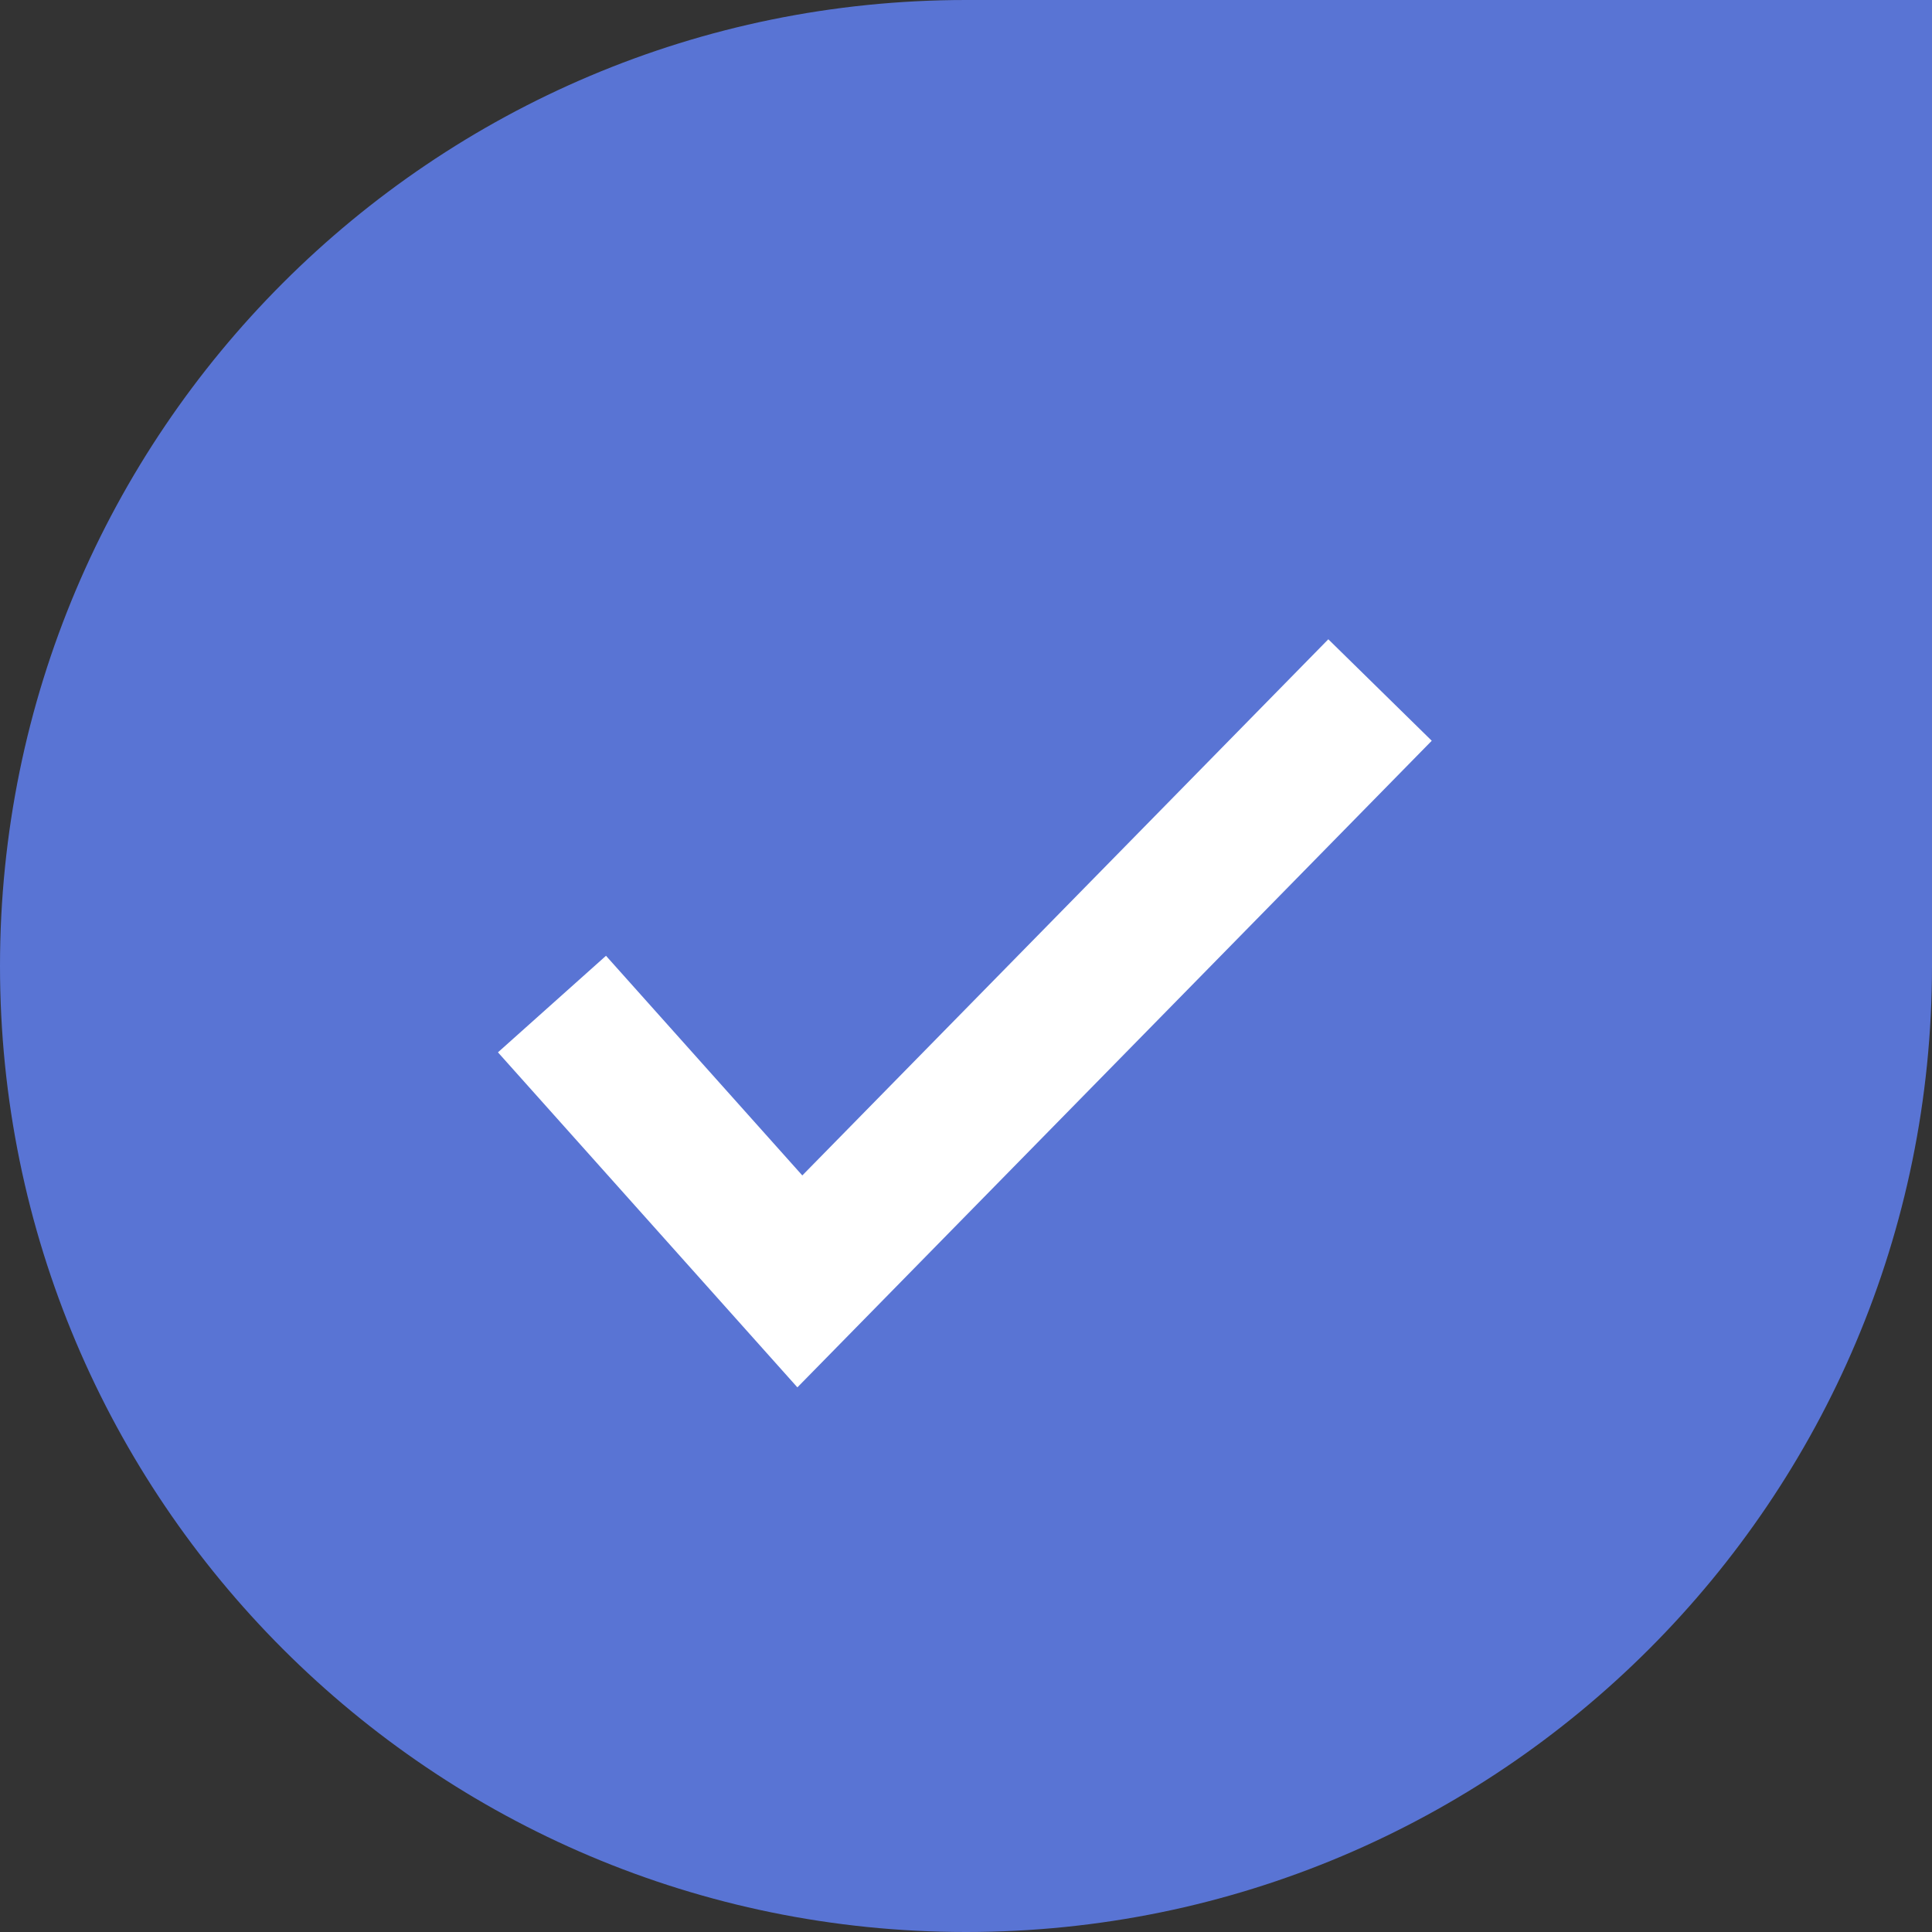 <svg width="20" height="20" xmlns="http://www.w3.org/2000/svg"><rect width="100%" height="100%" fill="#333333" stroke="none"/><g fill="#5974D4"><path d="M10 20c5.523 0 10-4.477 10-10V0H10C4.477 0 0 4.477 0 10s4.477 10 10 10Z"/><path stroke="#FFF" stroke-width="1.5" d="m5.714 10.394 2.566 2.871 6.006-6.122"/></g></svg>